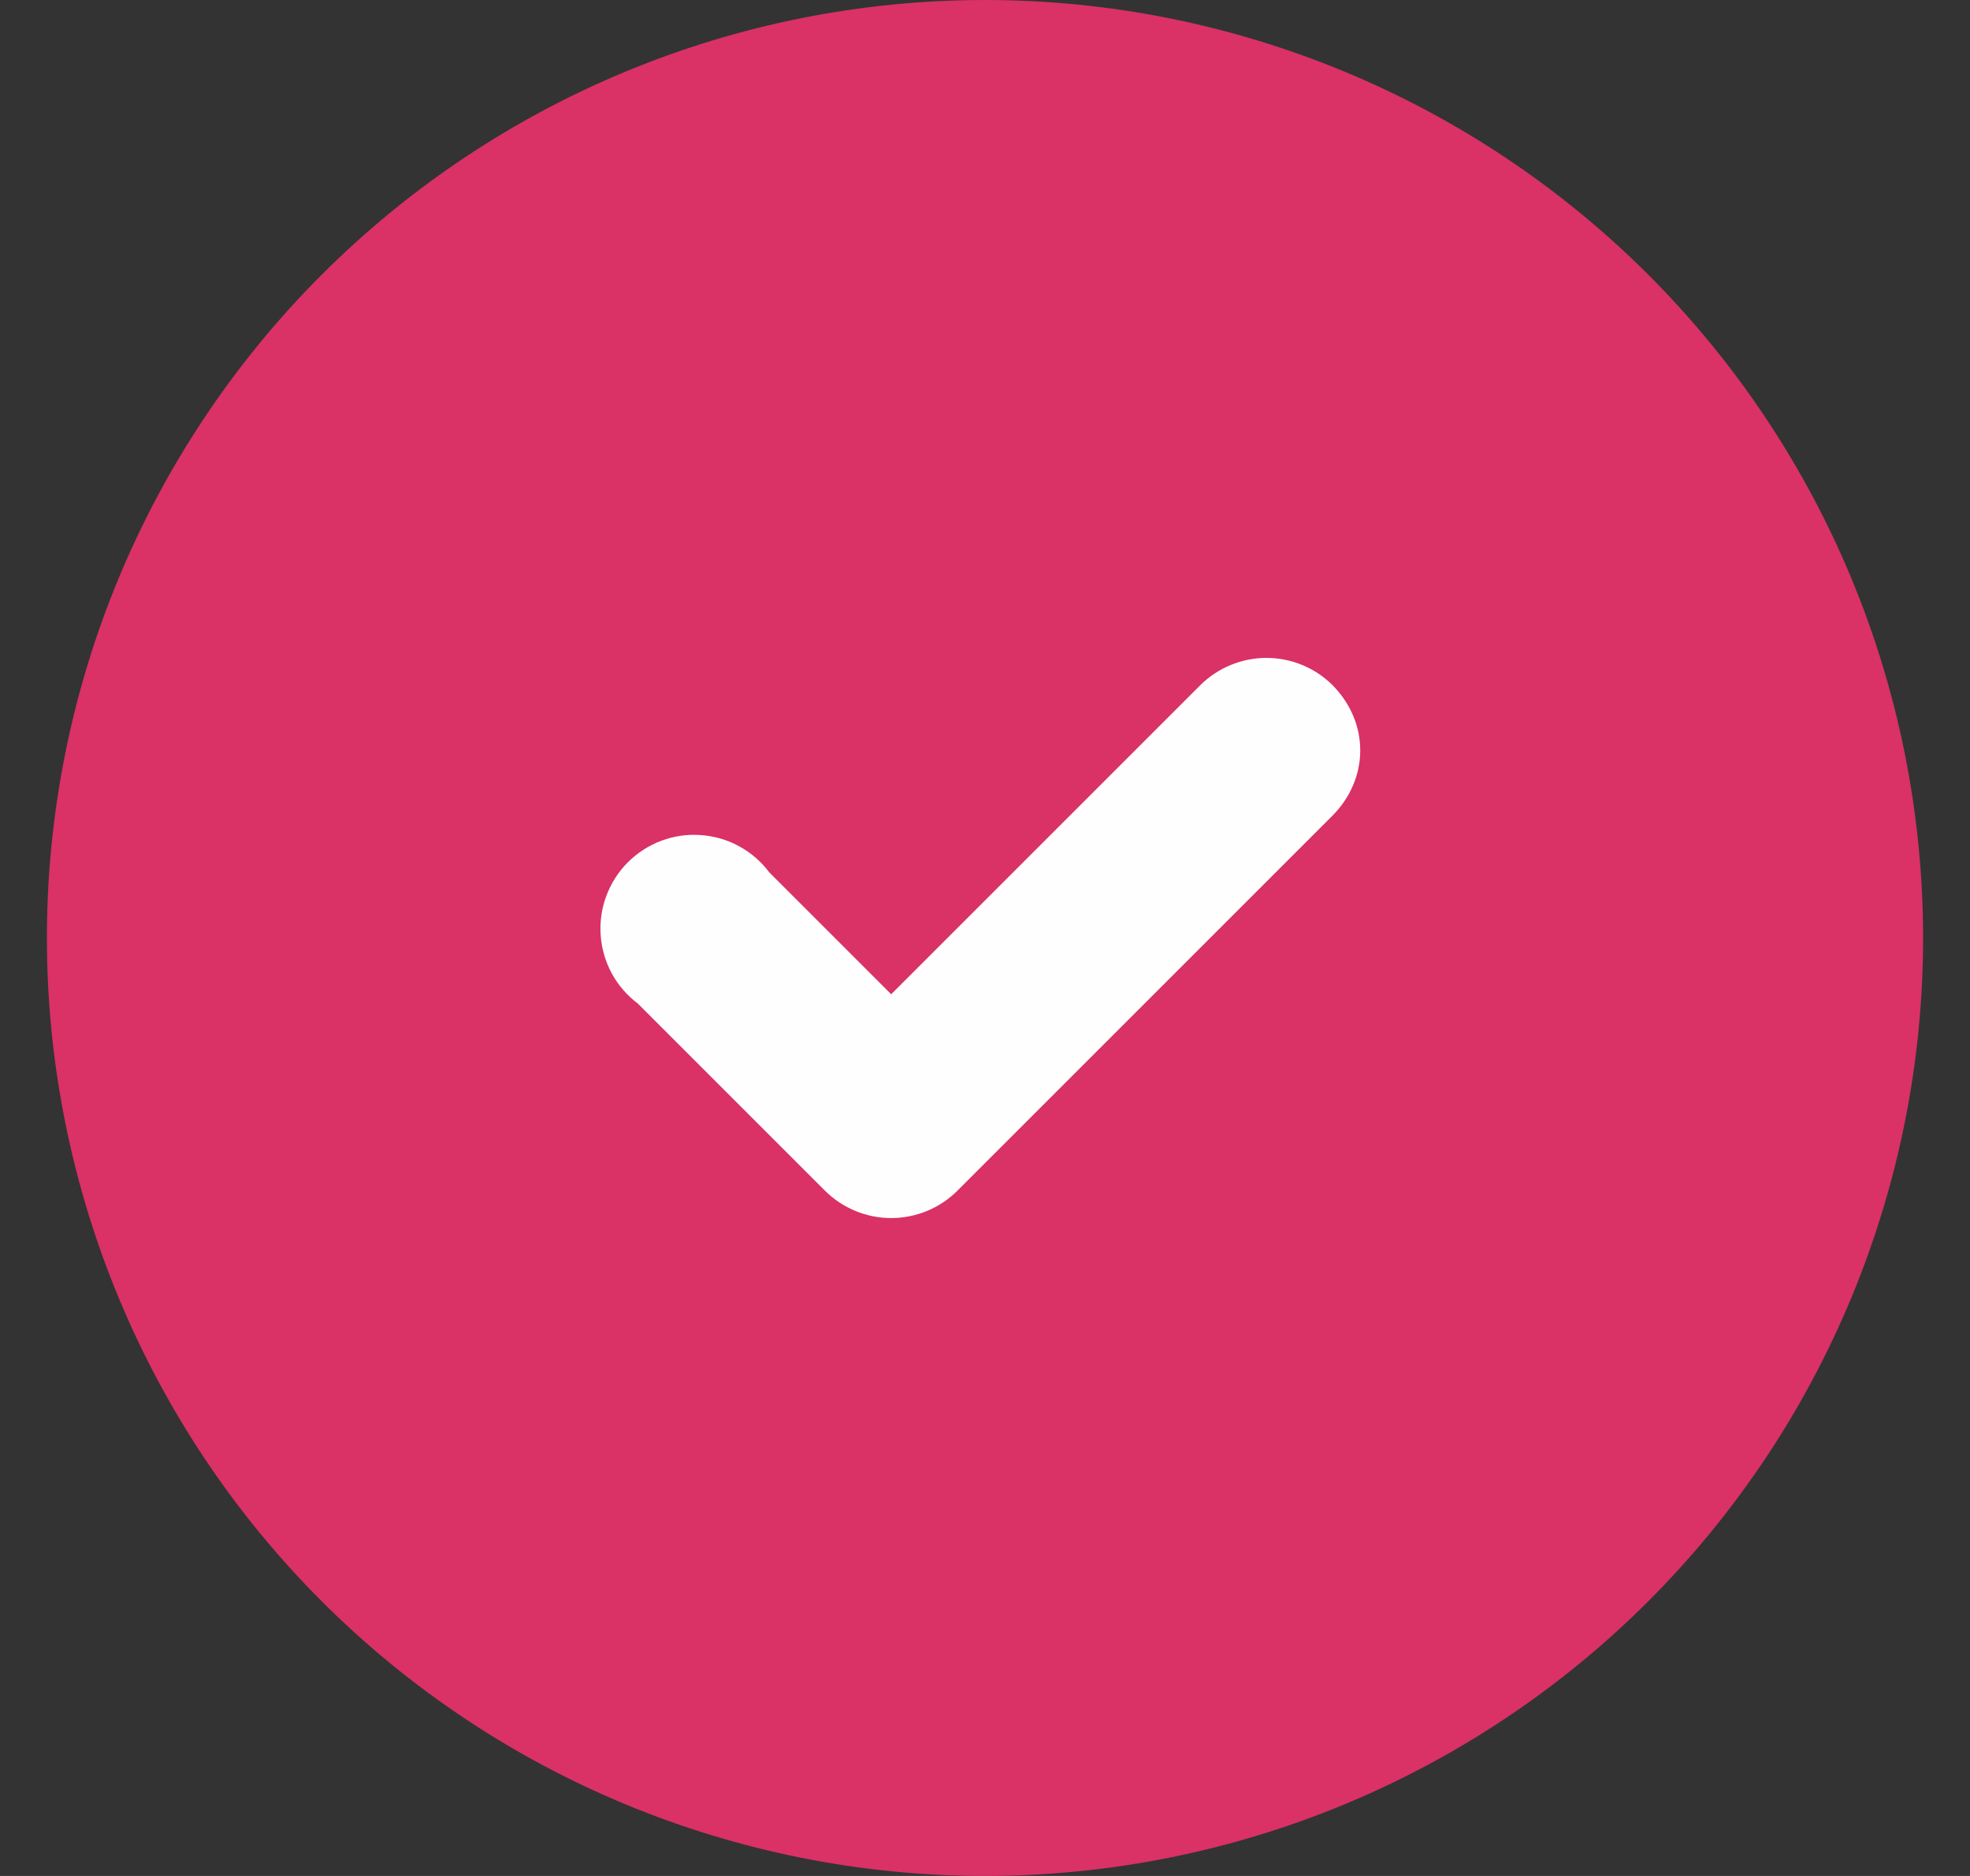 <svg width="21" height="20" viewBox="0 0 21 20" fill="none" xmlns="http://www.w3.org/2000/svg">
<rect x="0" y="0" width="21" height="20" fill="#333333" stroke="none"/>
<path d="M0.5 10C0.5 12.652 1.554 15.196 3.429 17.071C5.304 18.946 7.848 20 10.5 20C13.152 20 15.696 18.946 17.571 17.071C19.446 15.196 20.5 12.652 20.5 10C20.5 7.348 19.446 4.804 17.571 2.929C15.696 1.054 13.152 0 10.5 0C7.848 0 5.304 1.054 3.429 2.929C1.554 4.804 0.5 7.348 0.5 10Z" fill="#DA3167"/>
<path fill-rule="evenodd" clip-rule="evenodd" d="M14.2 7.3C14.6 7.7 14.6 8.3 14.2 8.7L10.2 12.7C10.014 12.883 9.762 12.986 9.5 12.986C9.239 12.986 8.987 12.883 8.8 12.7L6.8 10.7C6.686 10.614 6.591 10.505 6.522 10.379C6.454 10.253 6.413 10.114 6.403 9.971C6.393 9.828 6.413 9.685 6.464 9.55C6.514 9.416 6.592 9.294 6.693 9.193C6.795 9.092 6.916 9.013 7.051 8.963C7.185 8.913 7.328 8.892 7.471 8.903C7.614 8.913 7.753 8.953 7.879 9.022C8.005 9.091 8.114 9.185 8.2 9.3L9.5 10.6L12.8 7.3C12.987 7.117 13.239 7.014 13.5 7.014C13.762 7.014 14.014 7.117 14.2 7.3Z" fill="#FEFEFE"/>
</svg>
